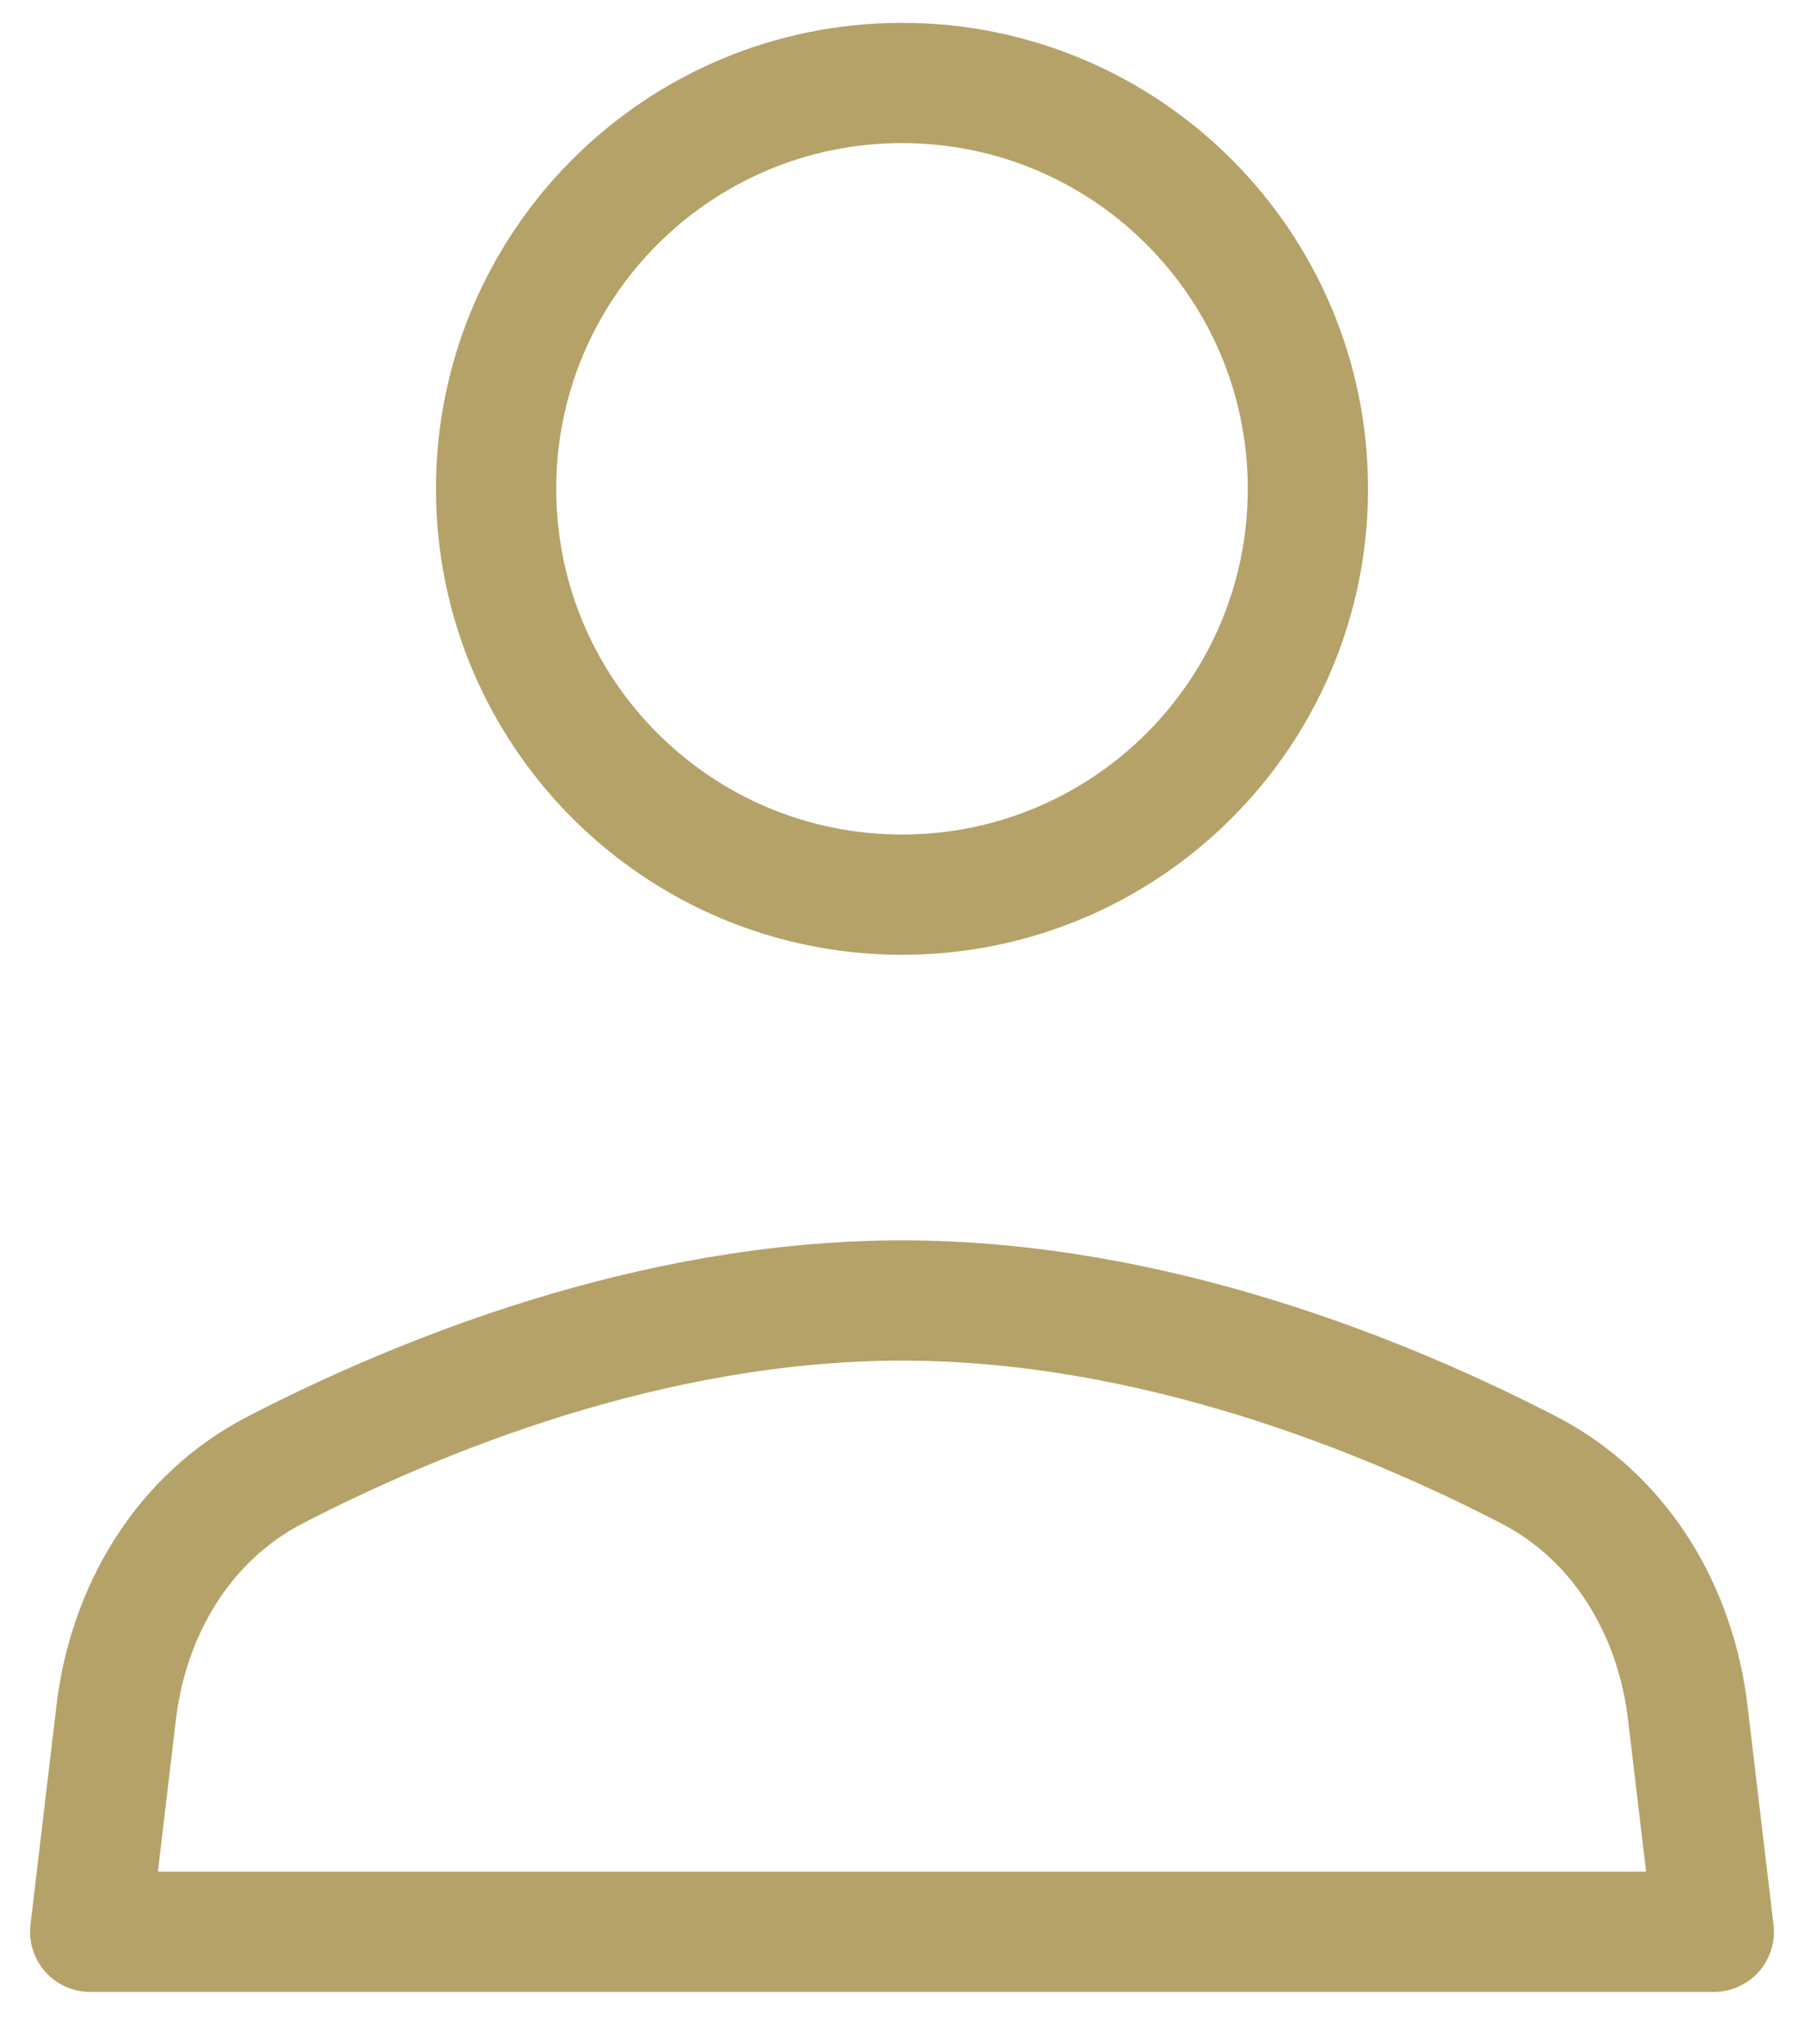 <?xml version="1.0" encoding="UTF-8"?>
<svg xmlns="http://www.w3.org/2000/svg" width="30" height="34" viewBox="0 0 30 34" fill="none">
  <path d="M25.426 24.45C23.067 23.23 19.177 21.63 15 21.63C10.823 21.63 6.933 23.23 4.574 24.45C3.051 25.238 2.134 26.782 1.932 28.485L1.5 32.13H28.5L28.067 28.485C27.866 26.782 26.948 25.238 25.426 24.45Z" stroke="#B5A268" stroke-width="2" stroke-linecap="round" stroke-linejoin="round"></path>
  <path d="M15 14.88C18.728 14.88 21.75 11.858 21.75 8.13C21.75 4.402 18.728 1.38 15 1.38C11.272 1.38 8.25 4.402 8.25 8.13C8.25 11.858 11.272 14.88 15 14.88Z" stroke="#B5A268" stroke-width="2" stroke-linecap="round" stroke-linejoin="round"></path>
</svg>
